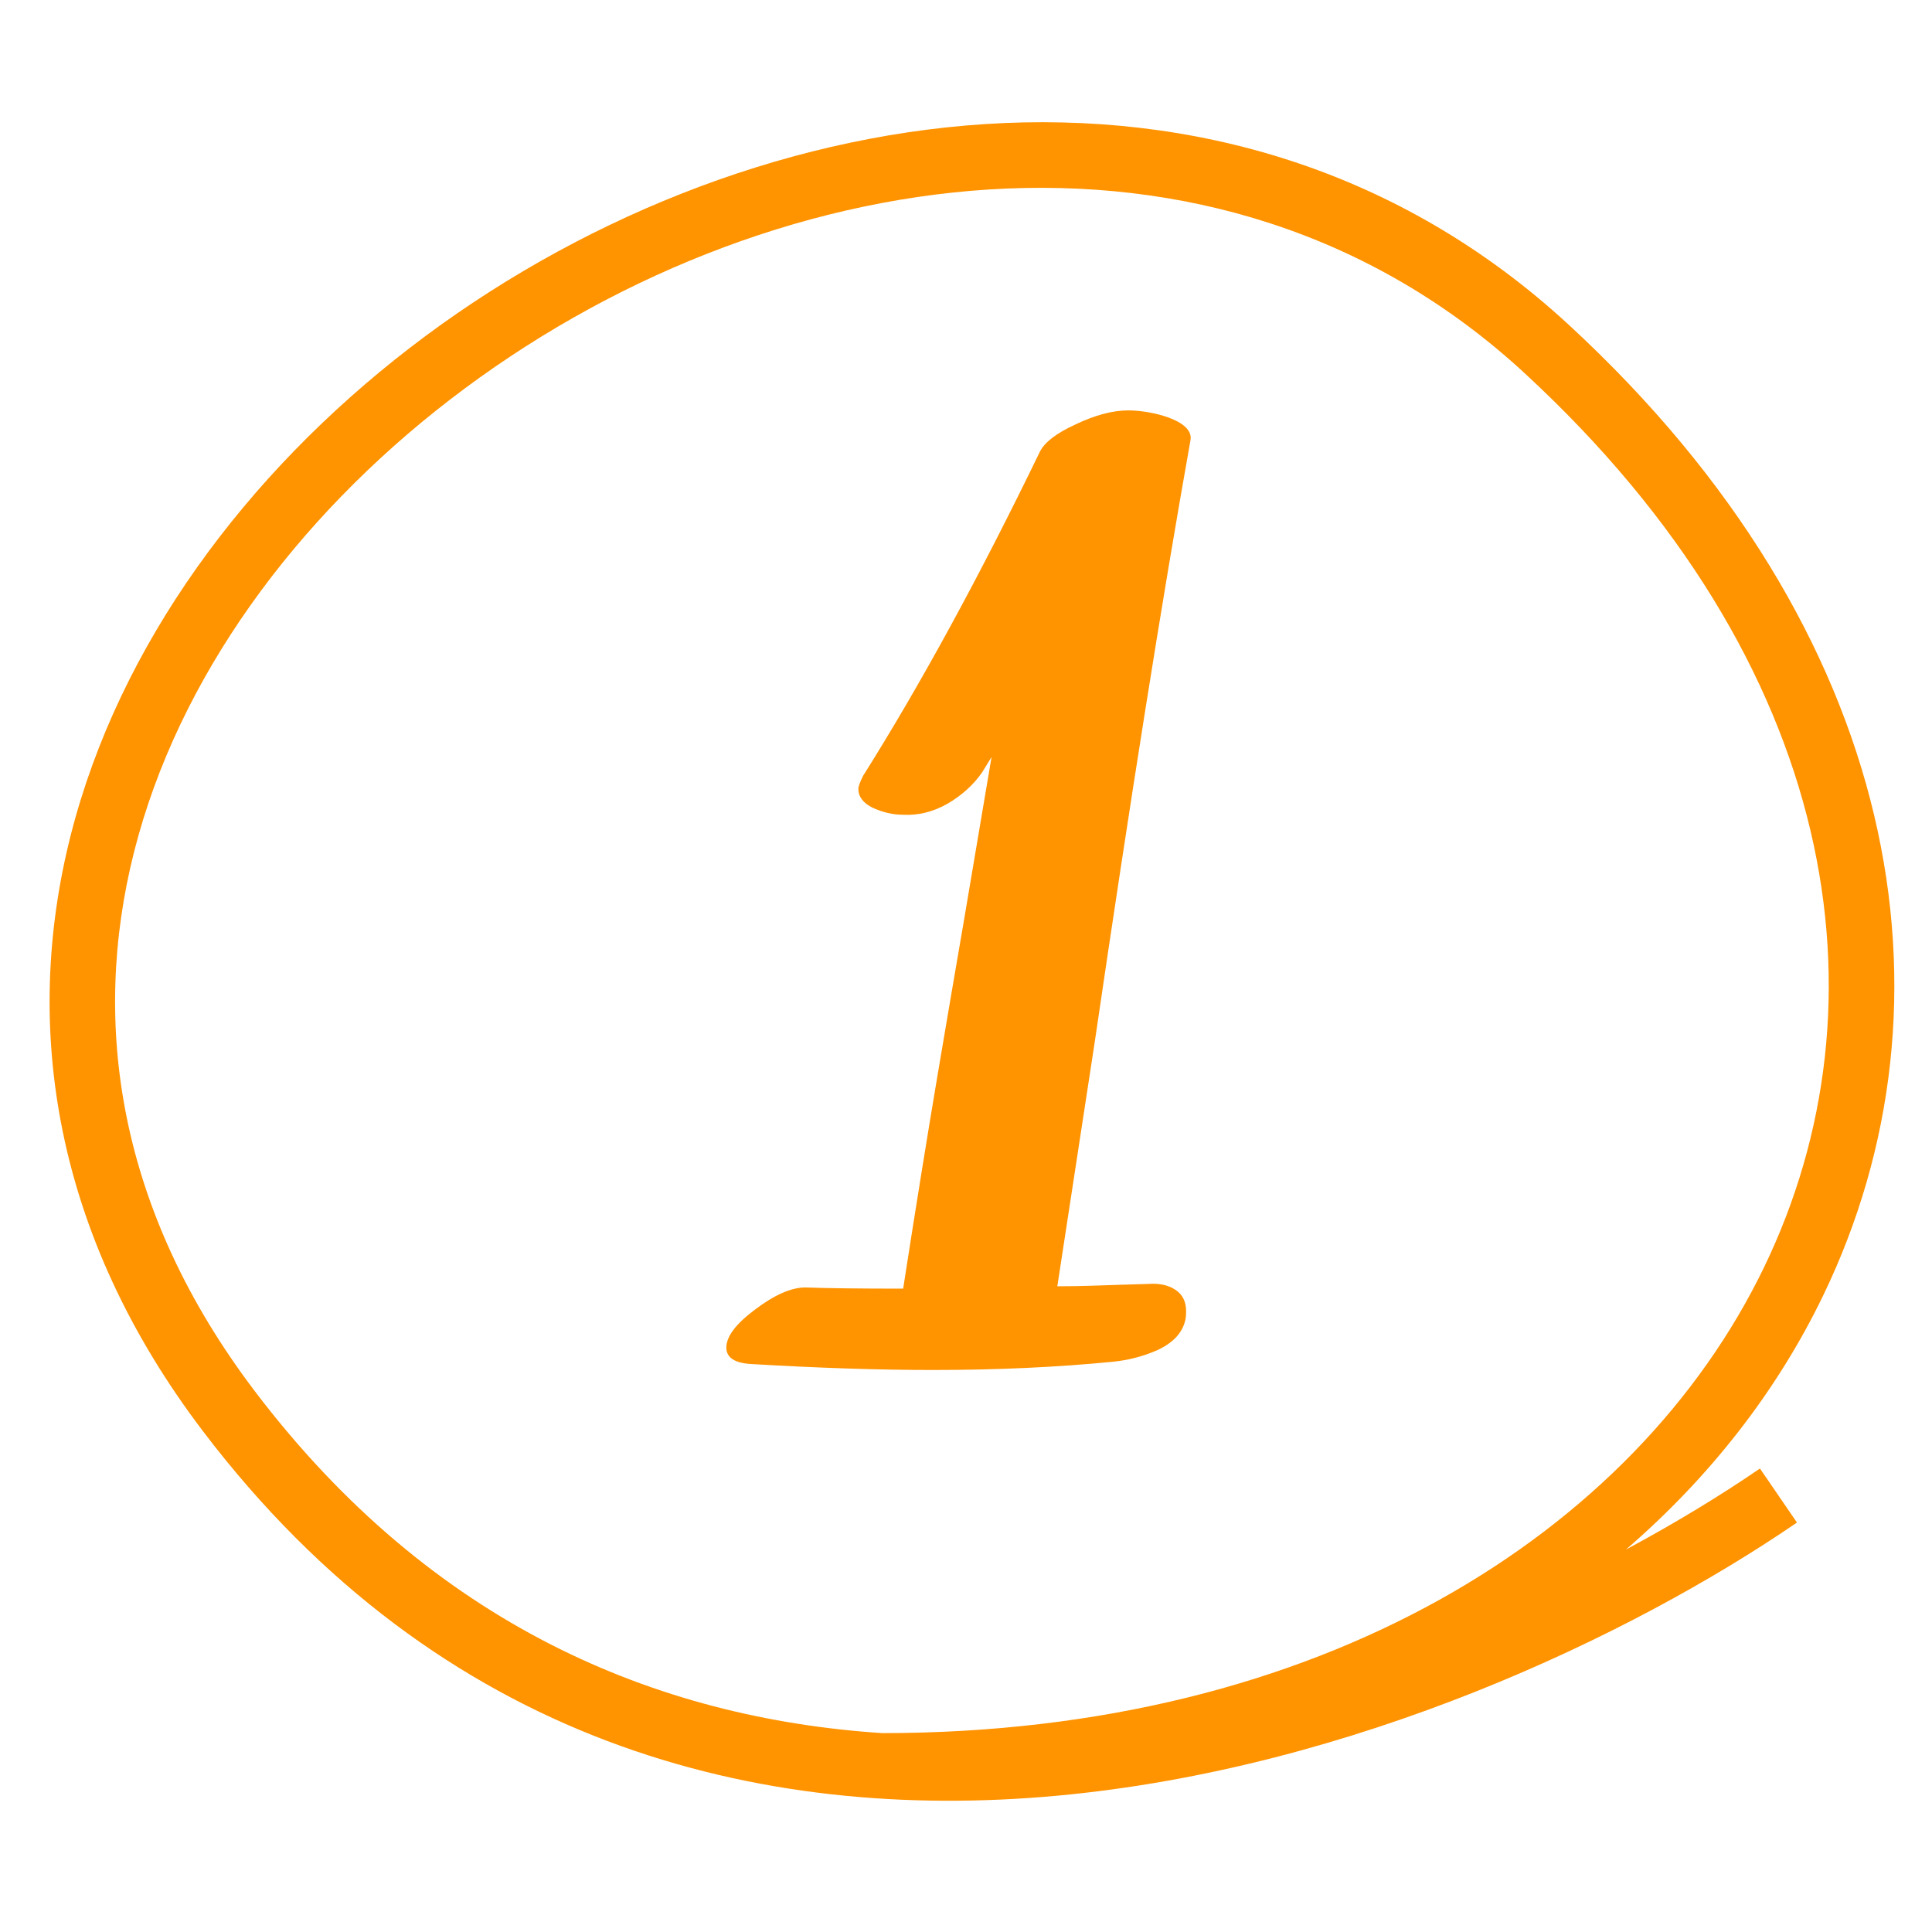 <?xml version="1.0" encoding="UTF-8"?>
<svg xmlns="http://www.w3.org/2000/svg" width="59" height="59" viewBox="0 0 59 59" fill="none">
  <path fill-rule="evenodd" clip-rule="evenodd" d="M32.257 54.84C23.16 55.671 13.444 53.246 6.199 43.707C1.647 37.714 0.676 31.355 2.158 25.512C3.632 19.703 7.509 14.476 12.532 10.611C22.529 2.919 37.531 0.342 47.912 9.923C58.072 19.3 60.02 30.579 55.67 39.576C54.272 42.467 52.237 45.093 49.652 47.322C51.184 46.499 52.562 45.657 53.746 44.846L54.876 46.496C49.802 49.972 41.308 54.014 32.257 54.84ZM26.948 52.927C40.333 52.921 49.946 46.818 53.869 38.705C57.773 30.632 56.182 20.276 46.556 11.393C37.151 2.713 23.296 4.853 13.751 12.197C9.003 15.85 5.438 20.719 4.097 26.004C2.765 31.255 3.606 36.987 7.792 42.498C13.192 49.608 20.029 52.474 26.948 52.927Z" fill="#FF9300"></path>
  <path d="M35.069 39.209C35.405 39.185 35.681 39.245 35.897 39.389C36.113 39.533 36.221 39.749 36.221 40.037C36.221 40.181 36.209 40.289 36.185 40.361C36.089 40.721 35.813 41.009 35.357 41.225C34.925 41.417 34.469 41.537 33.989 41.585C32.285 41.753 30.449 41.837 28.481 41.837C26.849 41.837 25.013 41.777 22.973 41.657C22.445 41.633 22.181 41.465 22.181 41.153C22.181 40.817 22.469 40.433 23.045 40.001C23.645 39.545 24.161 39.317 24.593 39.317C25.265 39.341 26.261 39.353 27.581 39.353C27.965 36.881 28.313 34.721 28.625 32.873C28.937 31.025 29.201 29.477 29.417 28.229L30.281 23.117L29.993 23.585C29.729 23.969 29.369 24.293 28.913 24.557C28.481 24.797 28.037 24.905 27.581 24.881C27.269 24.881 26.957 24.809 26.645 24.665C26.357 24.521 26.213 24.329 26.213 24.089C26.213 24.017 26.261 23.885 26.357 23.693C28.109 20.909 29.909 17.609 31.757 13.793C31.901 13.505 32.261 13.229 32.837 12.965C33.437 12.677 33.977 12.533 34.457 12.533C35.153 12.533 36.453 12.833 36.357 13.433C35.493 18.281 34.521 24.389 33.441 31.757L32.289 39.281C33.129 39.281 33.389 39.257 35.069 39.209Z" fill="#FF9300"></path>
</svg>
